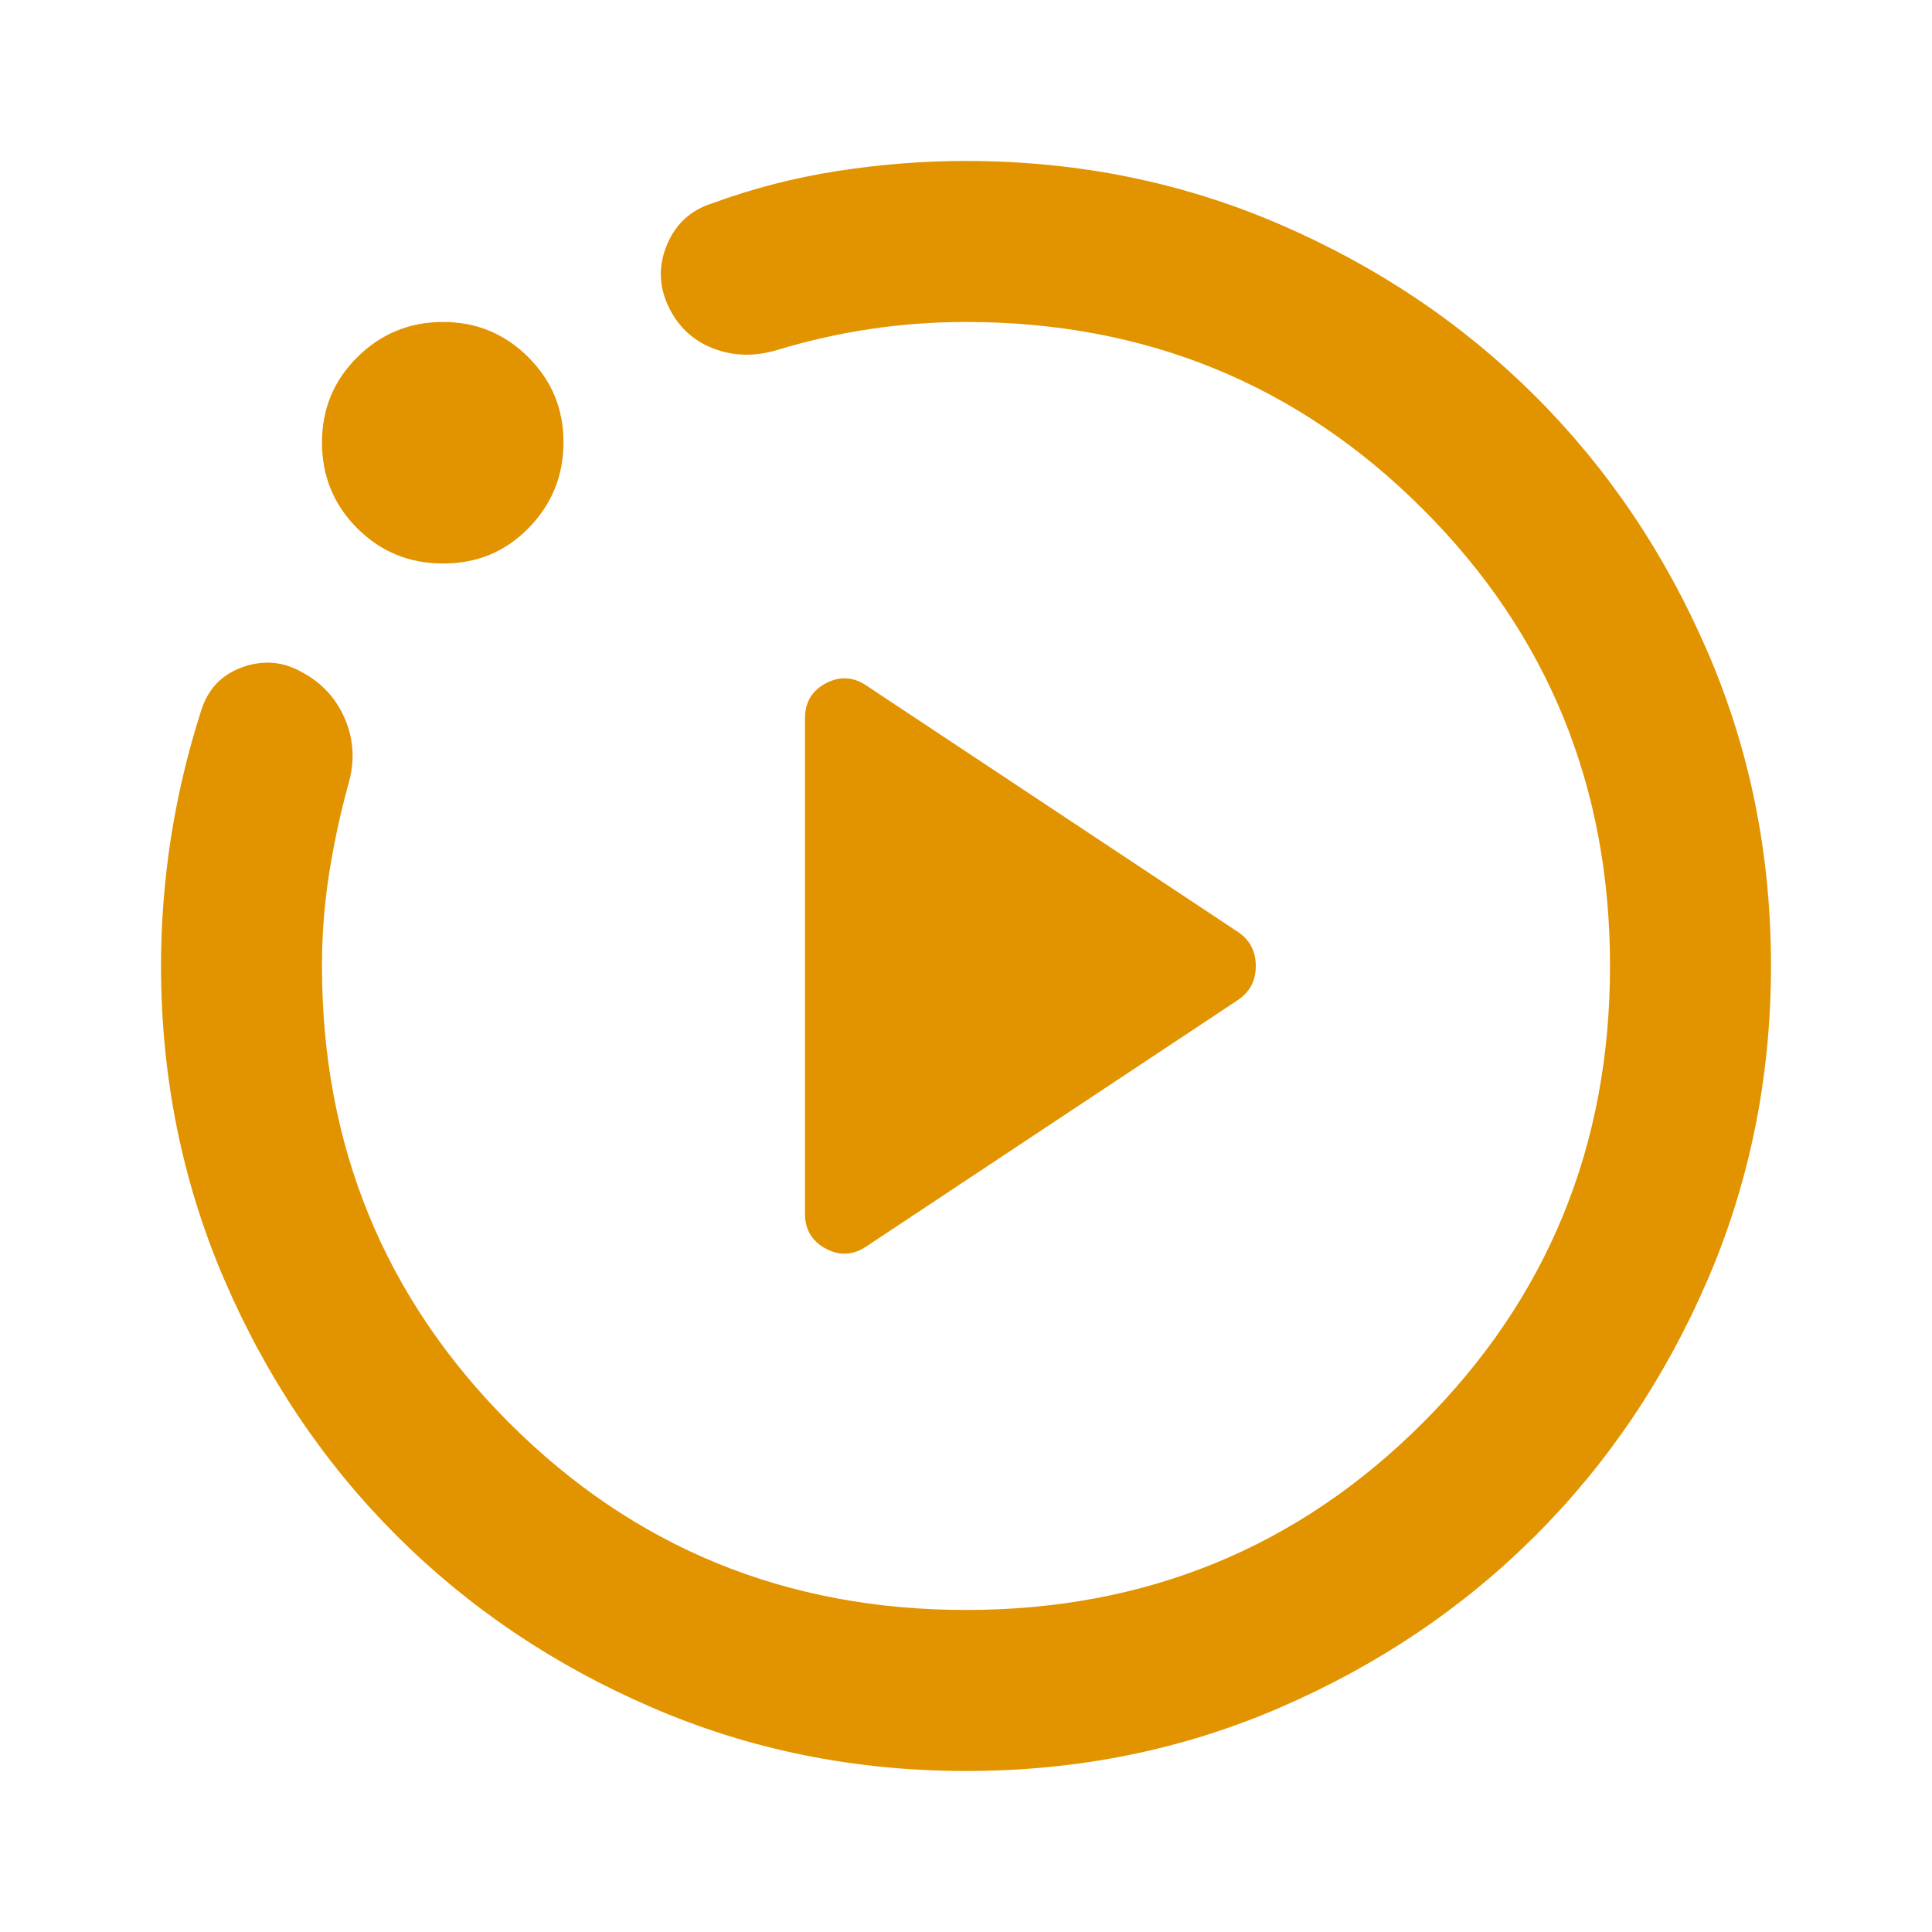 <svg width="32" height="32" viewBox="0 0 32 32" fill="none" xmlns="http://www.w3.org/2000/svg">
<path d="M14.367 20.633L20.5 16.566C20.7 16.433 20.8 16.244 20.8 15.999C20.8 15.755 20.7 15.566 20.5 15.433L14.367 11.366C14.145 11.21 13.916 11.194 13.683 11.315C13.449 11.437 13.332 11.632 13.333 11.901V20.101C13.333 20.367 13.45 20.562 13.684 20.685C13.918 20.807 14.145 20.789 14.367 20.633ZM16 29.333C14.156 29.333 12.422 28.983 10.8 28.282C9.178 27.582 7.767 26.632 6.567 25.433C5.367 24.234 4.417 22.823 3.717 21.199C3.018 19.576 2.668 17.843 2.667 15.999C2.667 15.288 2.722 14.577 2.833 13.866C2.945 13.155 3.111 12.455 3.333 11.766C3.445 11.411 3.673 11.172 4.017 11.05C4.362 10.928 4.69 10.956 5 11.133C5.333 11.31 5.573 11.572 5.717 11.917C5.862 12.262 5.879 12.623 5.767 12.999C5.633 13.488 5.528 13.983 5.449 14.483C5.371 14.984 5.333 15.489 5.333 15.999C5.333 18.977 6.367 21.499 8.433 23.566C10.5 25.633 13.022 26.666 16 26.666C18.978 26.666 21.5 25.633 23.567 23.566C25.633 21.499 26.667 18.977 26.667 15.999C26.667 13.022 25.633 10.499 23.567 8.433C21.5 6.366 18.978 5.333 16 5.333C15.467 5.333 14.939 5.371 14.417 5.449C13.896 5.526 13.379 5.643 12.867 5.799C12.489 5.91 12.133 5.899 11.8 5.766C11.467 5.633 11.222 5.399 11.067 5.066C10.911 4.733 10.905 4.394 11.049 4.05C11.193 3.706 11.444 3.478 11.8 3.366C12.467 3.122 13.156 2.944 13.867 2.833C14.578 2.722 15.289 2.666 16 2.666C17.845 2.666 19.578 3.016 21.2 3.717C22.822 4.417 24.233 5.367 25.433 6.566C26.633 7.765 27.584 9.176 28.284 10.799C28.985 12.422 29.334 14.156 29.333 15.999C29.332 17.843 28.982 19.576 28.283 21.199C27.583 22.823 26.633 24.234 25.433 25.433C24.233 26.632 22.822 27.582 21.2 28.283C19.578 28.985 17.845 29.334 16 29.333ZM7.333 9.333C6.778 9.333 6.306 9.138 5.917 8.75C5.529 8.362 5.334 7.889 5.333 7.333C5.333 6.776 5.527 6.304 5.917 5.917C6.308 5.529 6.78 5.334 7.333 5.333C7.887 5.331 8.36 5.526 8.751 5.917C9.142 6.308 9.336 6.78 9.333 7.333C9.331 7.886 9.137 8.358 8.751 8.75C8.365 9.142 7.893 9.336 7.333 9.333Z" fill="#E29300"/>
</svg>
